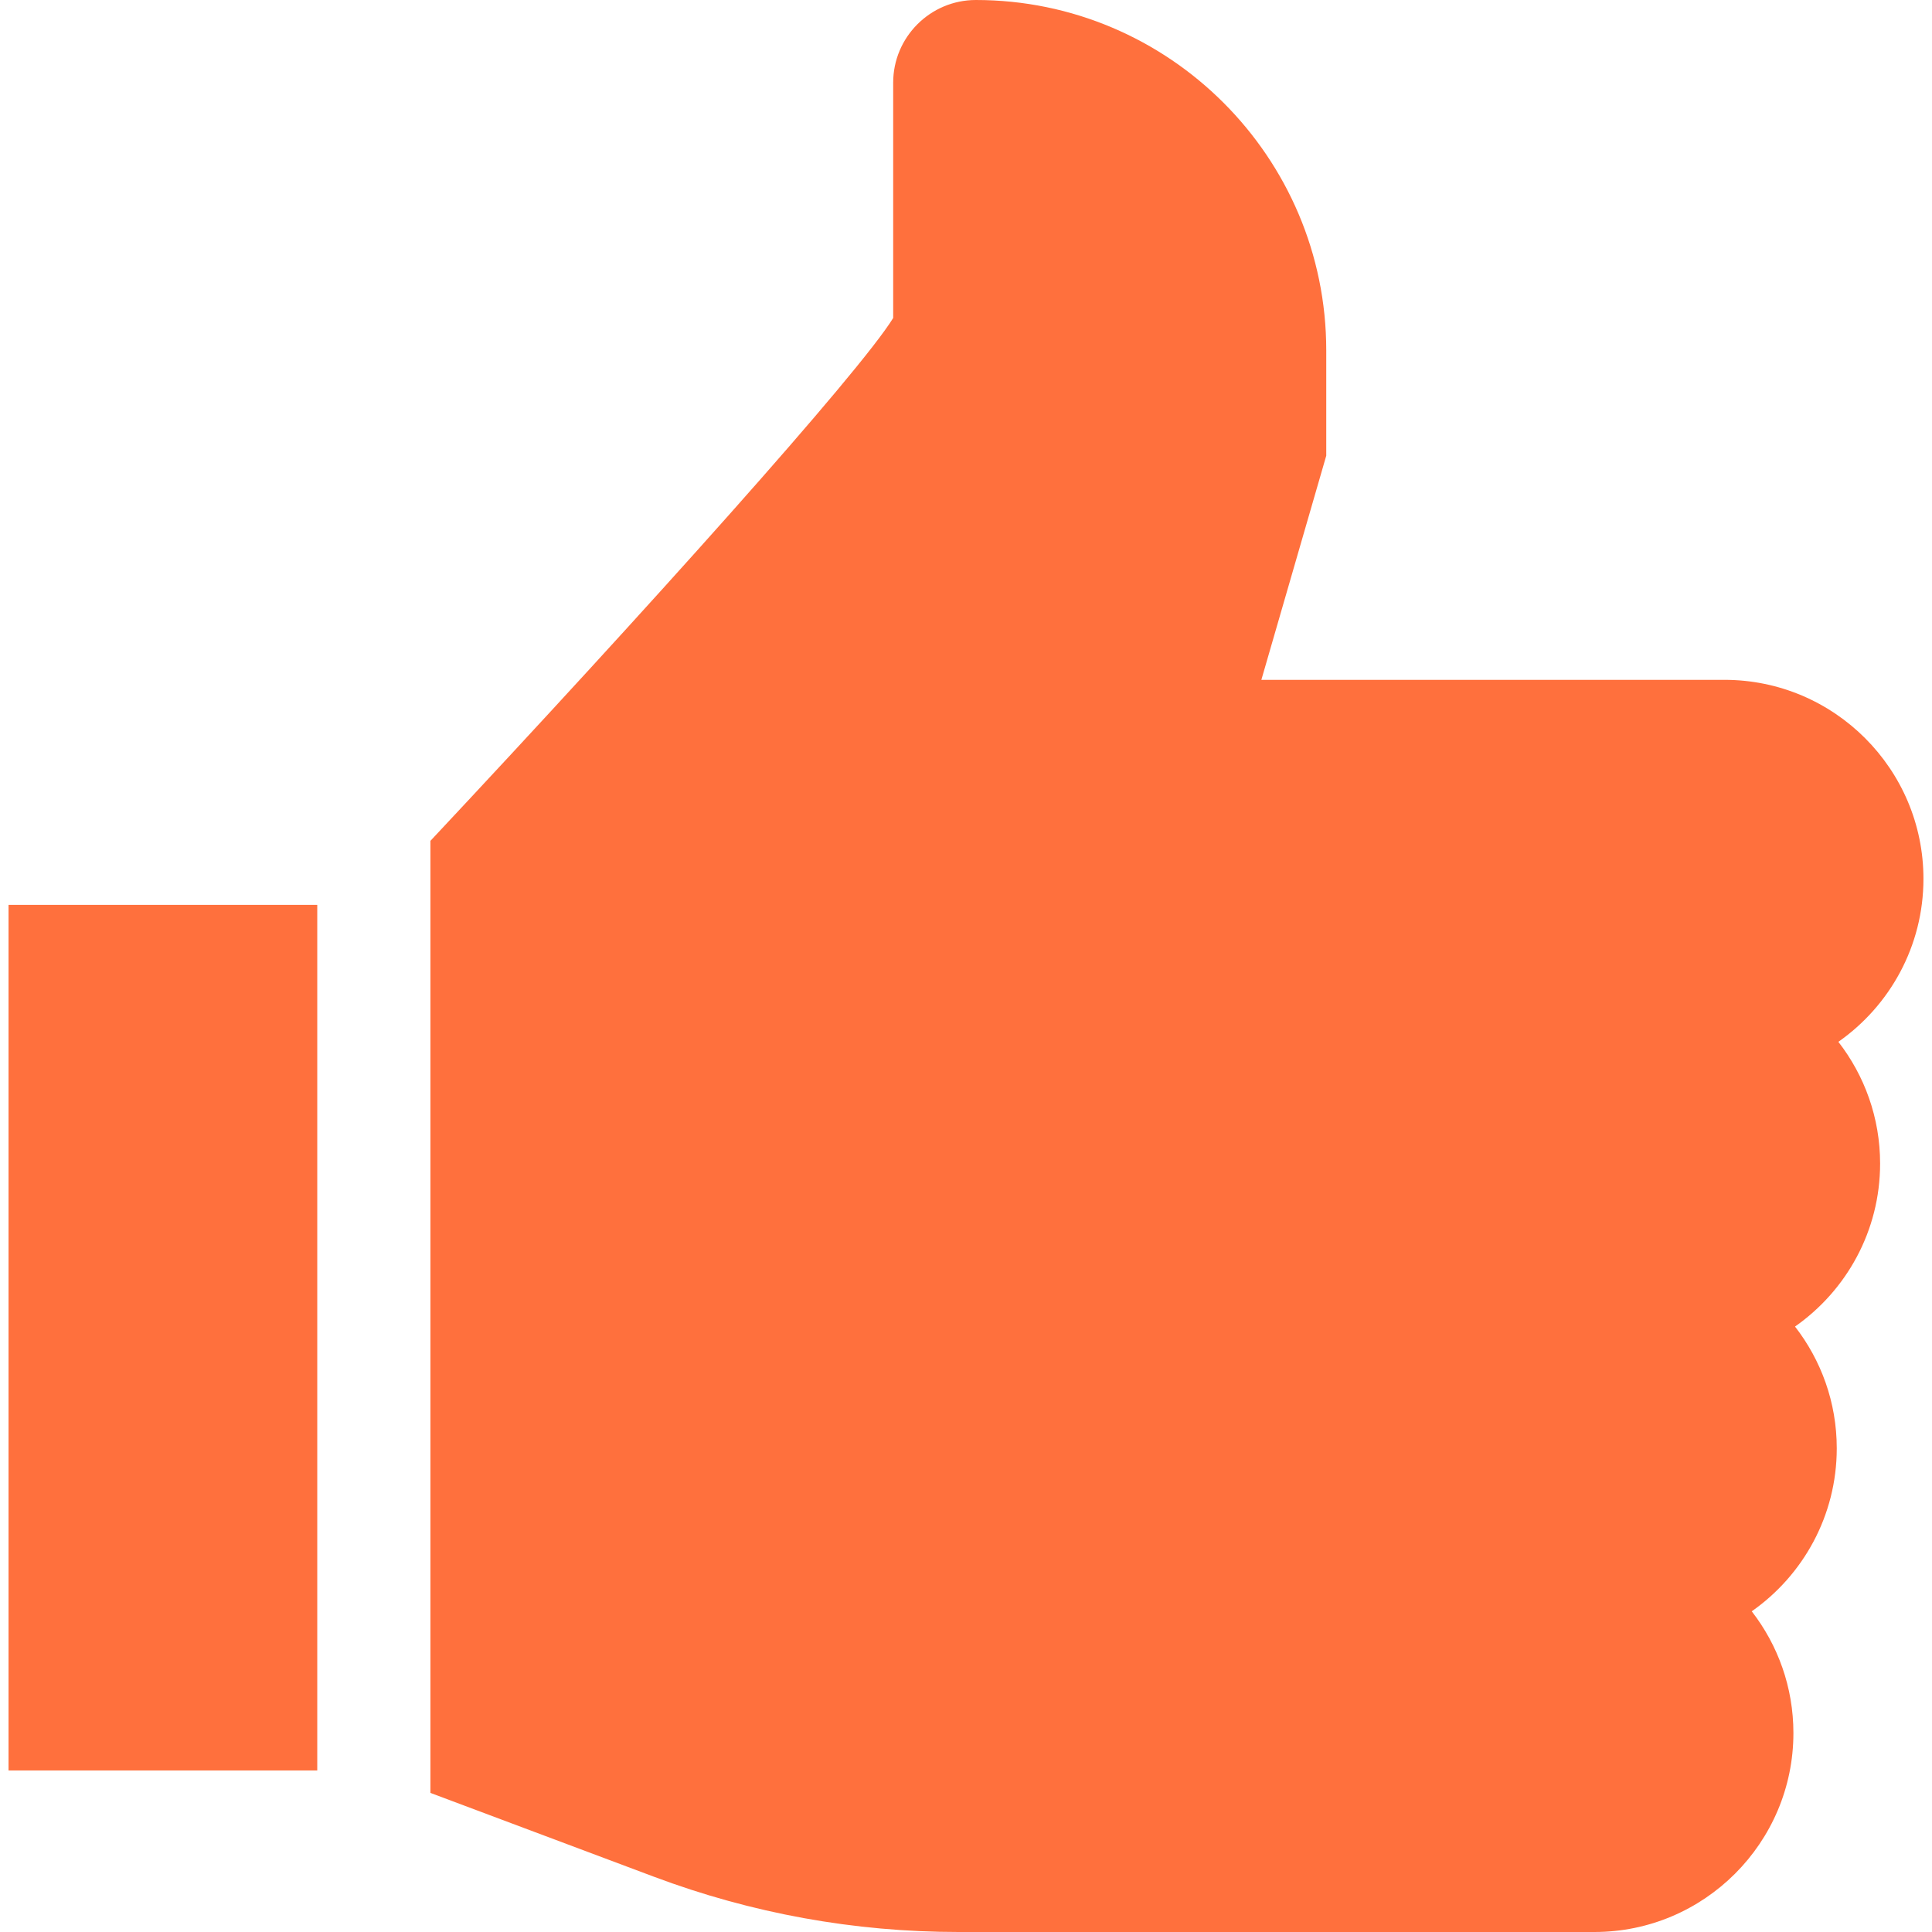 <?xml version="1.0" encoding="UTF-8"?> <svg xmlns="http://www.w3.org/2000/svg" width="512" height="512" viewBox="0 0 512 512" fill="none"> <path d="M498.248 308.353C498.248 296.208 494.11 285.019 487.185 276.094C500.805 266.551 509.734 250.75 509.734 232.894C509.734 203.819 486.08 180.164 457.005 180.164H334.275L351.47 120.768V92.856C351.47 41.655 309.815 0 258.614 0C246.532 0 236.702 9.83 236.702 21.912V84.271C227.707 98.888 171.439 161.588 114.071 222.829V475.141L173.334 497.365C199.23 507.076 226.384 512 254.04 512H329.473H398.834H422.544C451.619 512 475.273 488.346 475.273 459.271C475.273 447.132 471.149 435.937 464.23 427.015C477.843 417.471 486.76 401.663 486.76 383.812C486.76 371.667 482.622 360.478 475.697 351.554C489.318 342.009 498.248 326.209 498.248 308.353Z" fill="#FF703D"></path> <path d="M84.076 239.8H2.266V469.19H84.076V239.8Z" fill="#FF703D"></path> </svg> 